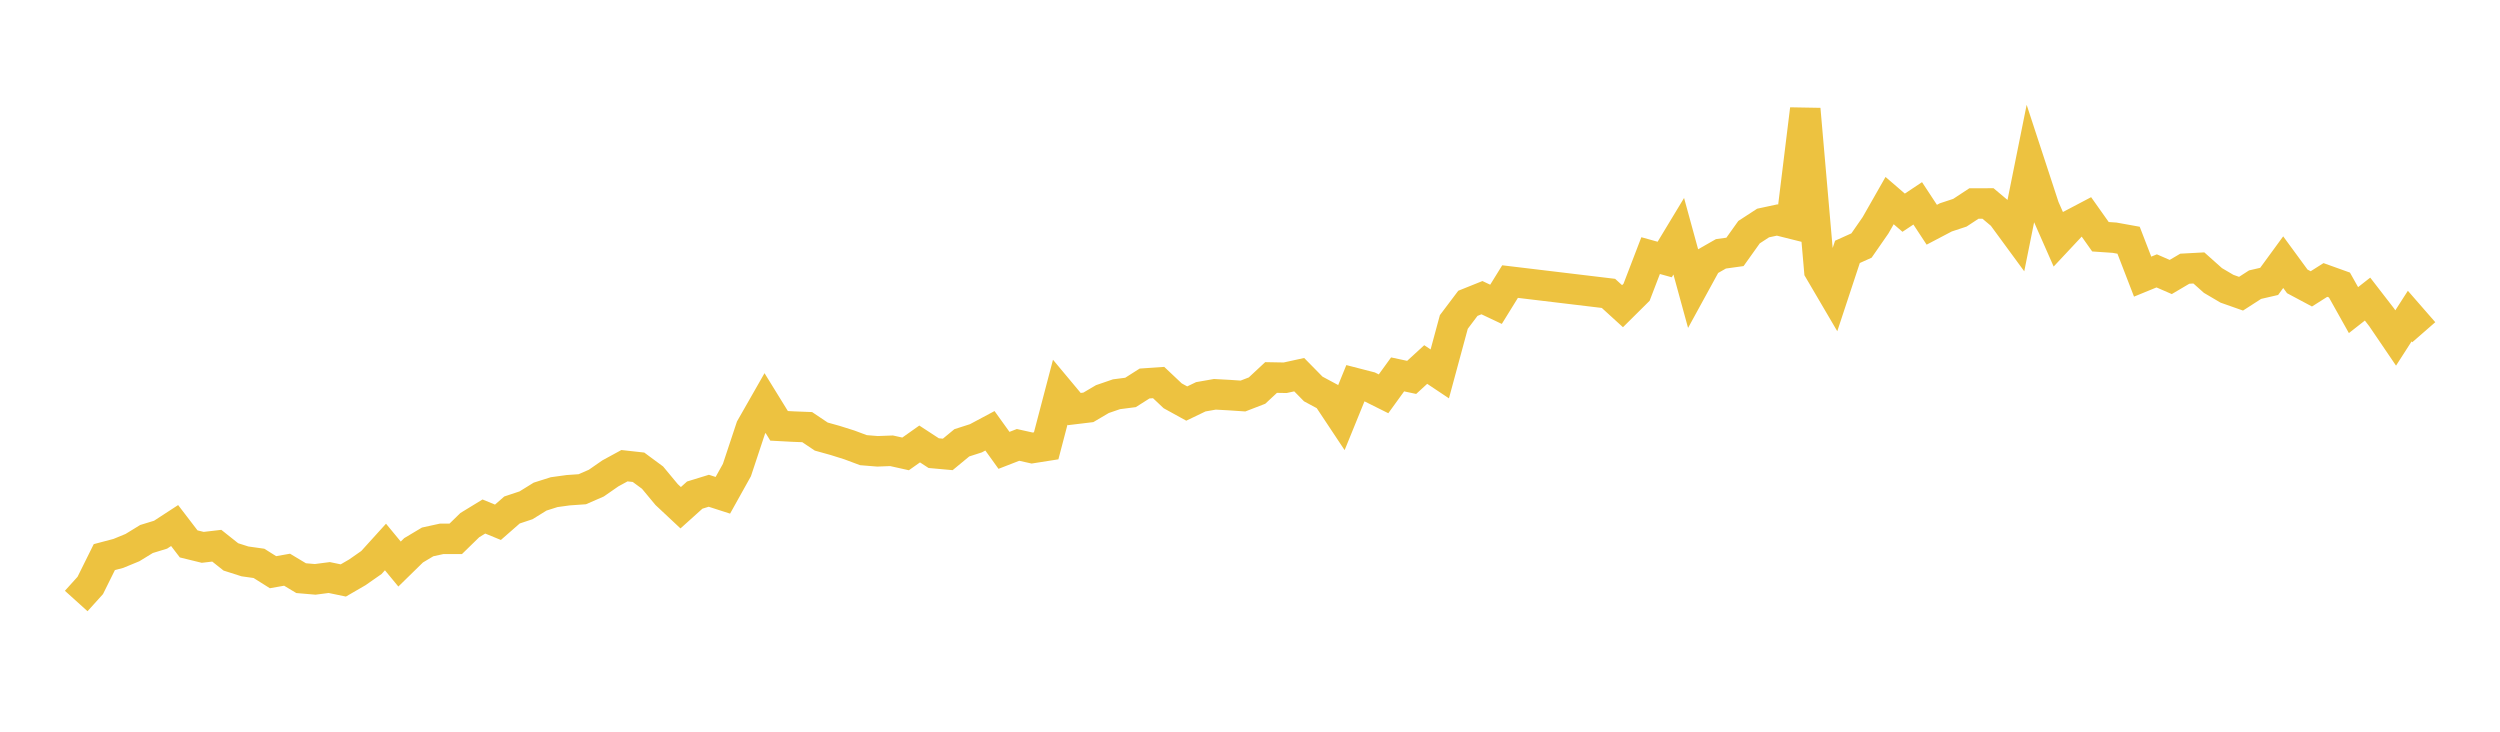 <svg width="164" height="48" xmlns="http://www.w3.org/2000/svg" xmlns:xlink="http://www.w3.org/1999/xlink"><path fill="none" stroke="rgb(237,194,64)" stroke-width="2" d="M5,39.426L5.922,38.405L6.844,36.546L7.766,36.303L8.689,35.923L9.611,35.358L10.533,35.076L11.455,34.476L12.377,35.68L13.299,35.906L14.222,35.799L15.144,36.532L16.066,36.827L16.988,36.957L17.91,37.536L18.832,37.373L19.754,37.927L20.677,38.006L21.599,37.886L22.521,38.078L23.443,37.544L24.365,36.9L25.287,35.883L26.21,37.001L27.132,36.099L28.054,35.549L28.976,35.347L29.898,35.346L30.82,34.447L31.743,33.883L32.665,34.262L33.587,33.455L34.509,33.148L35.431,32.577L36.353,32.285L37.275,32.158L38.198,32.094L39.12,31.692L40.042,31.052L40.964,30.55L41.886,30.652L42.808,31.333L43.731,32.444L44.653,33.307L45.575,32.478L46.497,32.194L47.419,32.491L48.341,30.837L49.263,28.058L50.186,26.44L51.108,27.935L52.03,27.984L52.952,28.02L53.874,28.639L54.796,28.896L55.719,29.187L56.641,29.531L57.563,29.606L58.485,29.571L59.407,29.776L60.329,29.124L61.251,29.726L62.174,29.809L63.096,29.048L64.018,28.752L64.94,28.26L65.862,29.543L66.784,29.185L67.707,29.391L68.629,29.246L69.551,25.729L70.473,26.834L71.395,26.723L72.317,26.18L73.24,25.863L74.162,25.744L75.084,25.158L76.006,25.095L76.928,25.965L77.85,26.473L78.772,26.029L79.695,25.867L80.617,25.917L81.539,25.979L82.461,25.623L83.383,24.764L84.305,24.781L85.228,24.579L86.15,25.517L87.072,26.012L87.994,27.4L88.916,25.136L89.838,25.374L90.76,25.834L91.683,24.56L92.605,24.757L93.527,23.912L94.449,24.527L95.371,21.121L96.293,19.898L97.216,19.527L98.138,19.963L99.06,18.472L105.515,19.246L106.437,20.086L107.359,19.171L108.281,16.768L109.204,17.024L110.126,15.498L111.048,18.862L111.97,17.178L112.892,16.652L113.814,16.524L114.737,15.23L115.659,14.63L116.581,14.432L117.503,14.663L118.425,7.161L119.347,17.744L120.269,19.316L121.192,16.522L122.114,16.107L123.036,14.778L123.958,13.159L124.88,13.953L125.802,13.339L126.725,14.743L127.647,14.259L128.569,13.955L129.491,13.349L130.413,13.348L131.335,14.122L132.257,15.379L133.18,10.793L134.102,13.606L135.024,15.698L135.946,14.713L136.868,14.228L137.79,15.53L138.713,15.593L139.635,15.759L140.557,18.147L141.479,17.77L142.401,18.171L143.323,17.627L144.246,17.577L145.168,18.399L146.09,18.942L147.012,19.267L147.934,18.673L148.856,18.46L149.778,17.198L150.701,18.458L151.623,18.95L152.545,18.366L153.467,18.697L154.389,20.343L155.311,19.62L156.234,20.815L157.156,22.172L158.078,20.736L159,21.793"></path></svg>